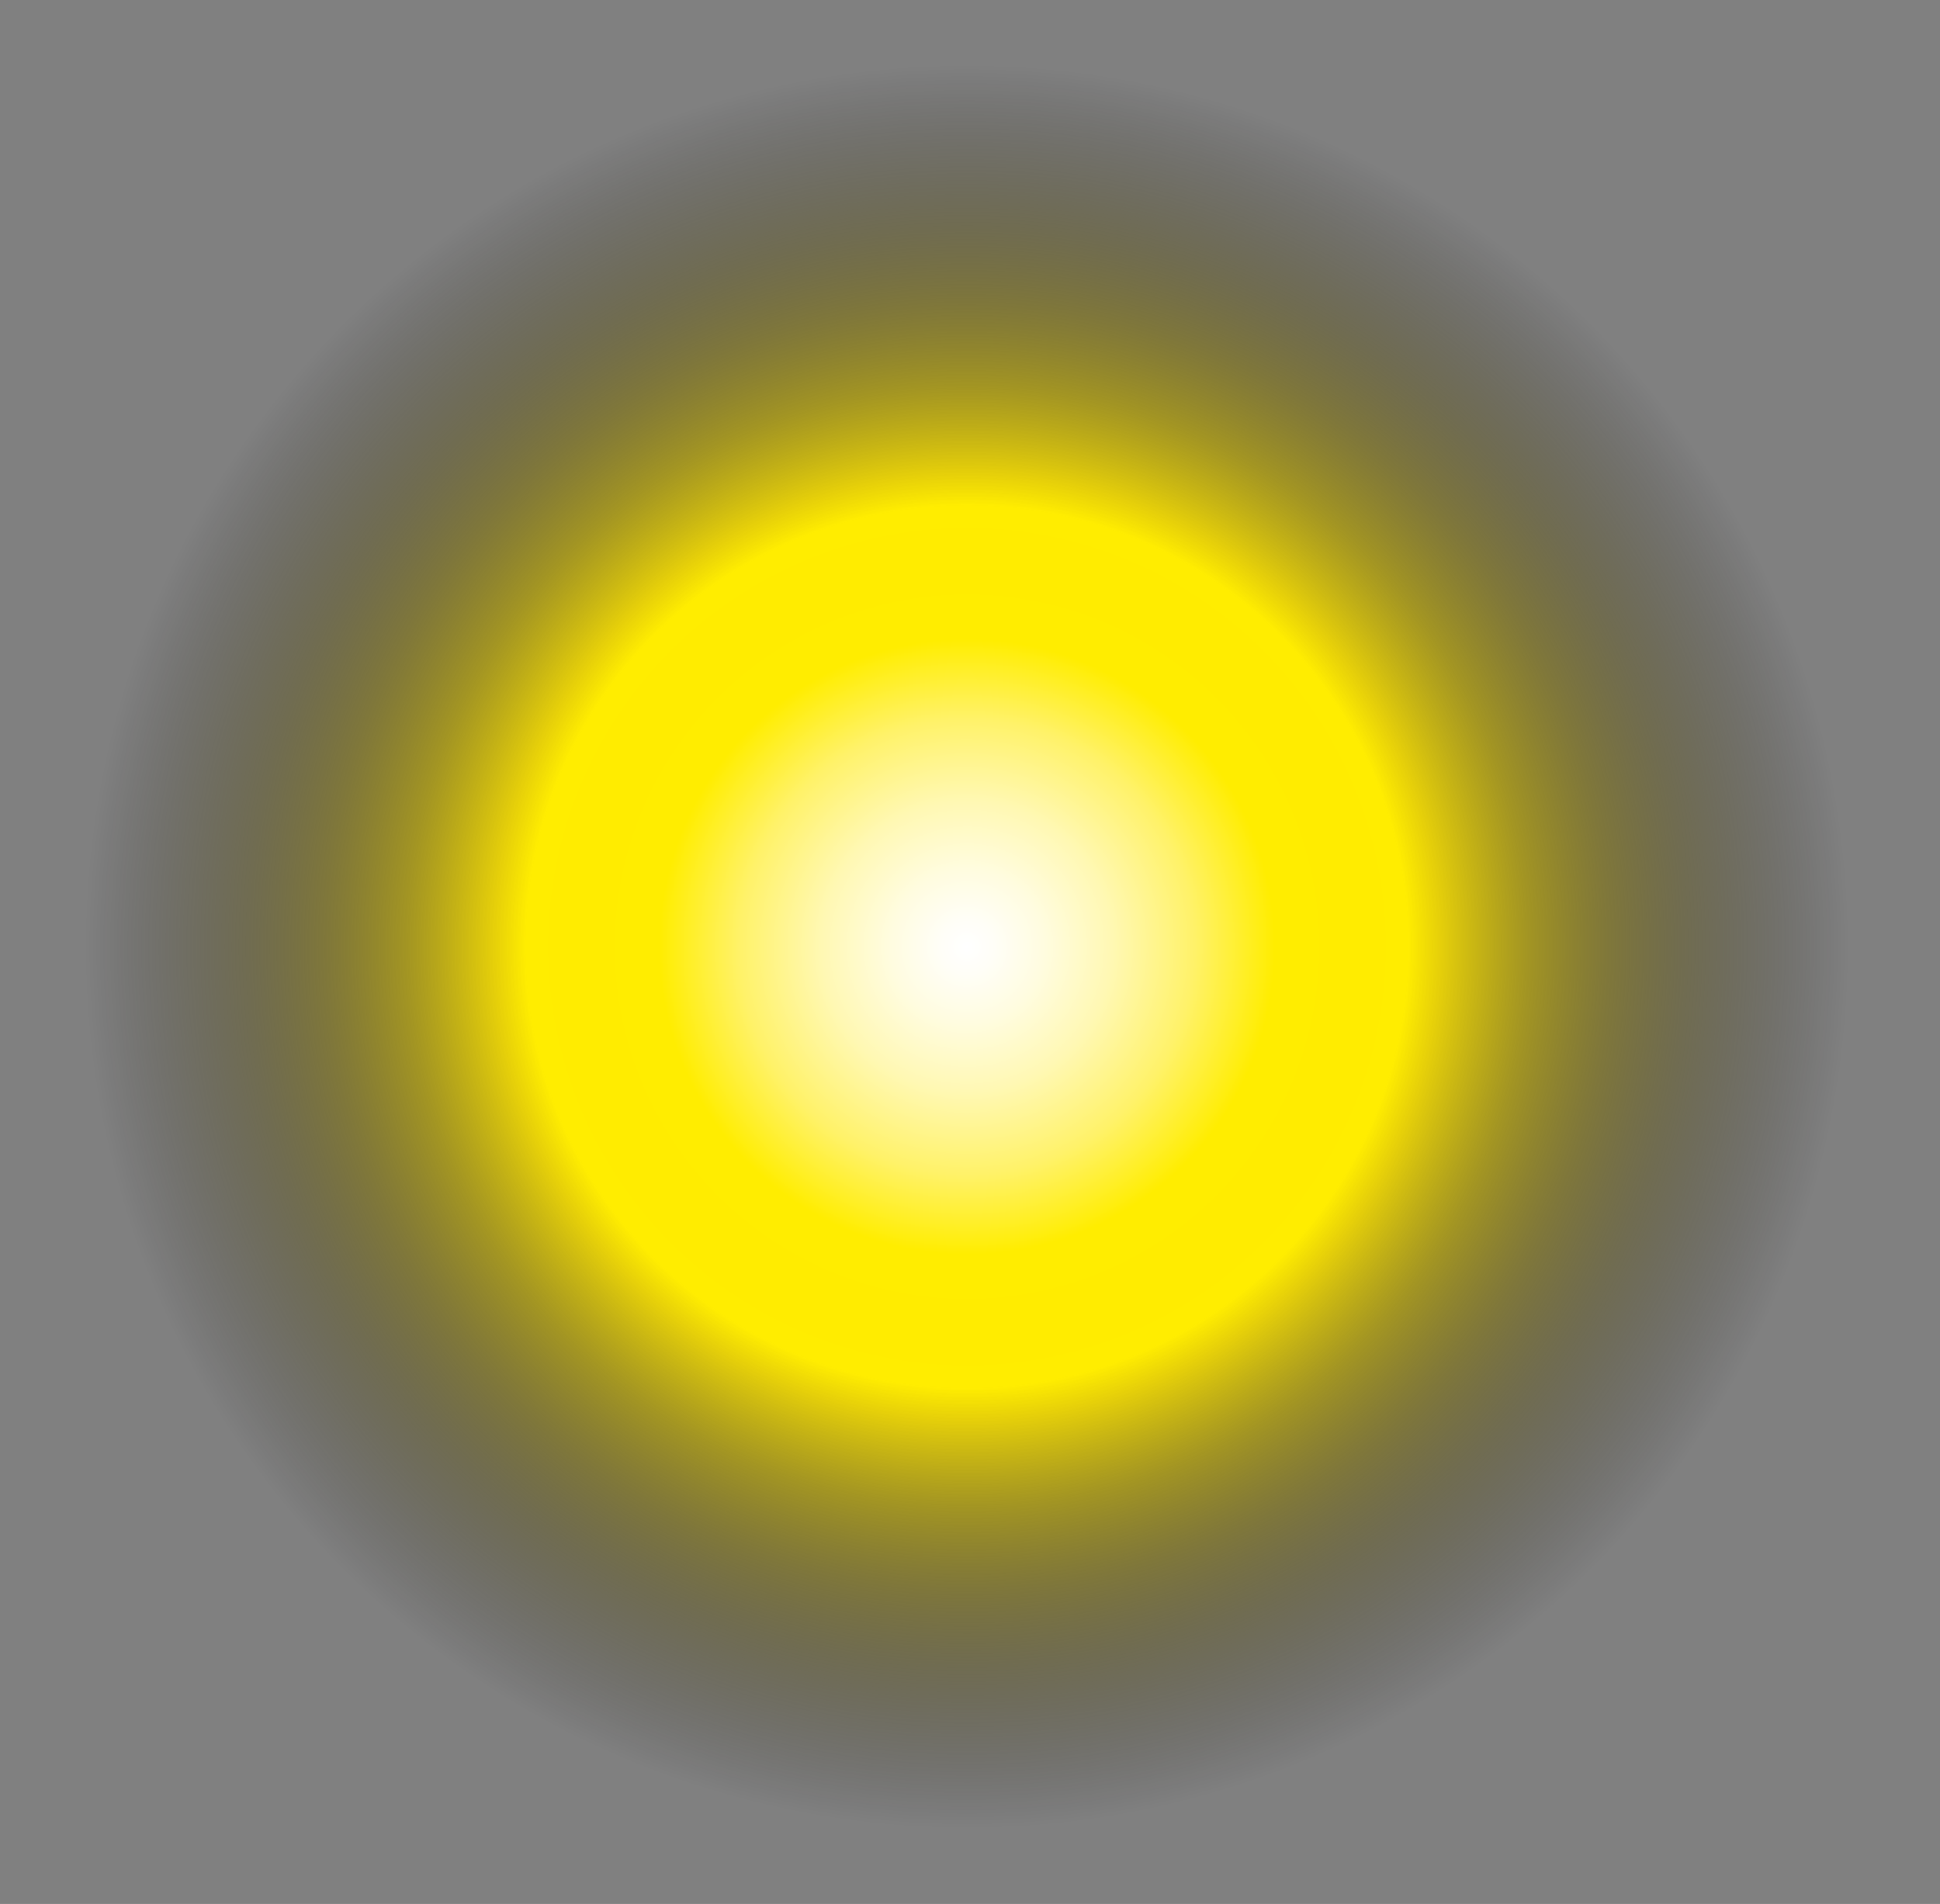 <?xml version="1.0" encoding="UTF-8"?> <svg xmlns="http://www.w3.org/2000/svg" xmlns:xlink="http://www.w3.org/1999/xlink" version="1.1" id="Слой_1" x="0px" y="0px" viewBox="0 0 130.3 127.9" style="enable-background:new 0 0 130.3 127.9;" xml:space="preserve"><rect x="0" y="0" width="130.3" height="127.9" fill="#808080" stroke="none"/> <style type="text/css"> .st0{fill:url(#SVGID_1_);} </style> <radialGradient id="SVGID_1_" cx="64.947" cy="222.406" r="59.23" gradientTransform="matrix(1 0 0 -1 0 286)" gradientUnits="userSpaceOnUse"> <stop offset="0" style="stop-color:#FFFFFF"></stop> <stop offset="3.110000e-02" style="stop-color:#FFFEF7"></stop> <stop offset="8.820000e-02" style="stop-color:#FFFCDF"></stop> <stop offset="0.165" style="stop-color:#FFF8B3"></stop> <stop offset="0.258" style="stop-color:#FFF269"></stop> <stop offset="0.349" style="stop-color:#FFED00"></stop> <stop offset="0.45" style="stop-color:#FFEC00"></stop> <stop offset="0.5" style="stop-color:#FFED00"></stop> <stop offset="0.536" style="stop-color:#EED600;stop-opacity:0.928"></stop> <stop offset="0.635" style="stop-color:#B09D00;stop-opacity:0.73"></stop> <stop offset="0.729" style="stop-color:#7E6F00;stop-opacity:0.542"></stop> <stop offset="0.815" style="stop-color:#554A00;stop-opacity:0.369"></stop> <stop offset="0.892" style="stop-color:#372F00;stop-opacity:0.216"></stop> <stop offset="0.956" style="stop-color:#171200;stop-opacity:8.810000e-02"></stop> <stop offset="1" style="stop-color:#000000;stop-opacity:0"></stop> </radialGradient> <circle class="st0" cx="64.9" cy="63.6" r="59.2"></circle> </svg> 